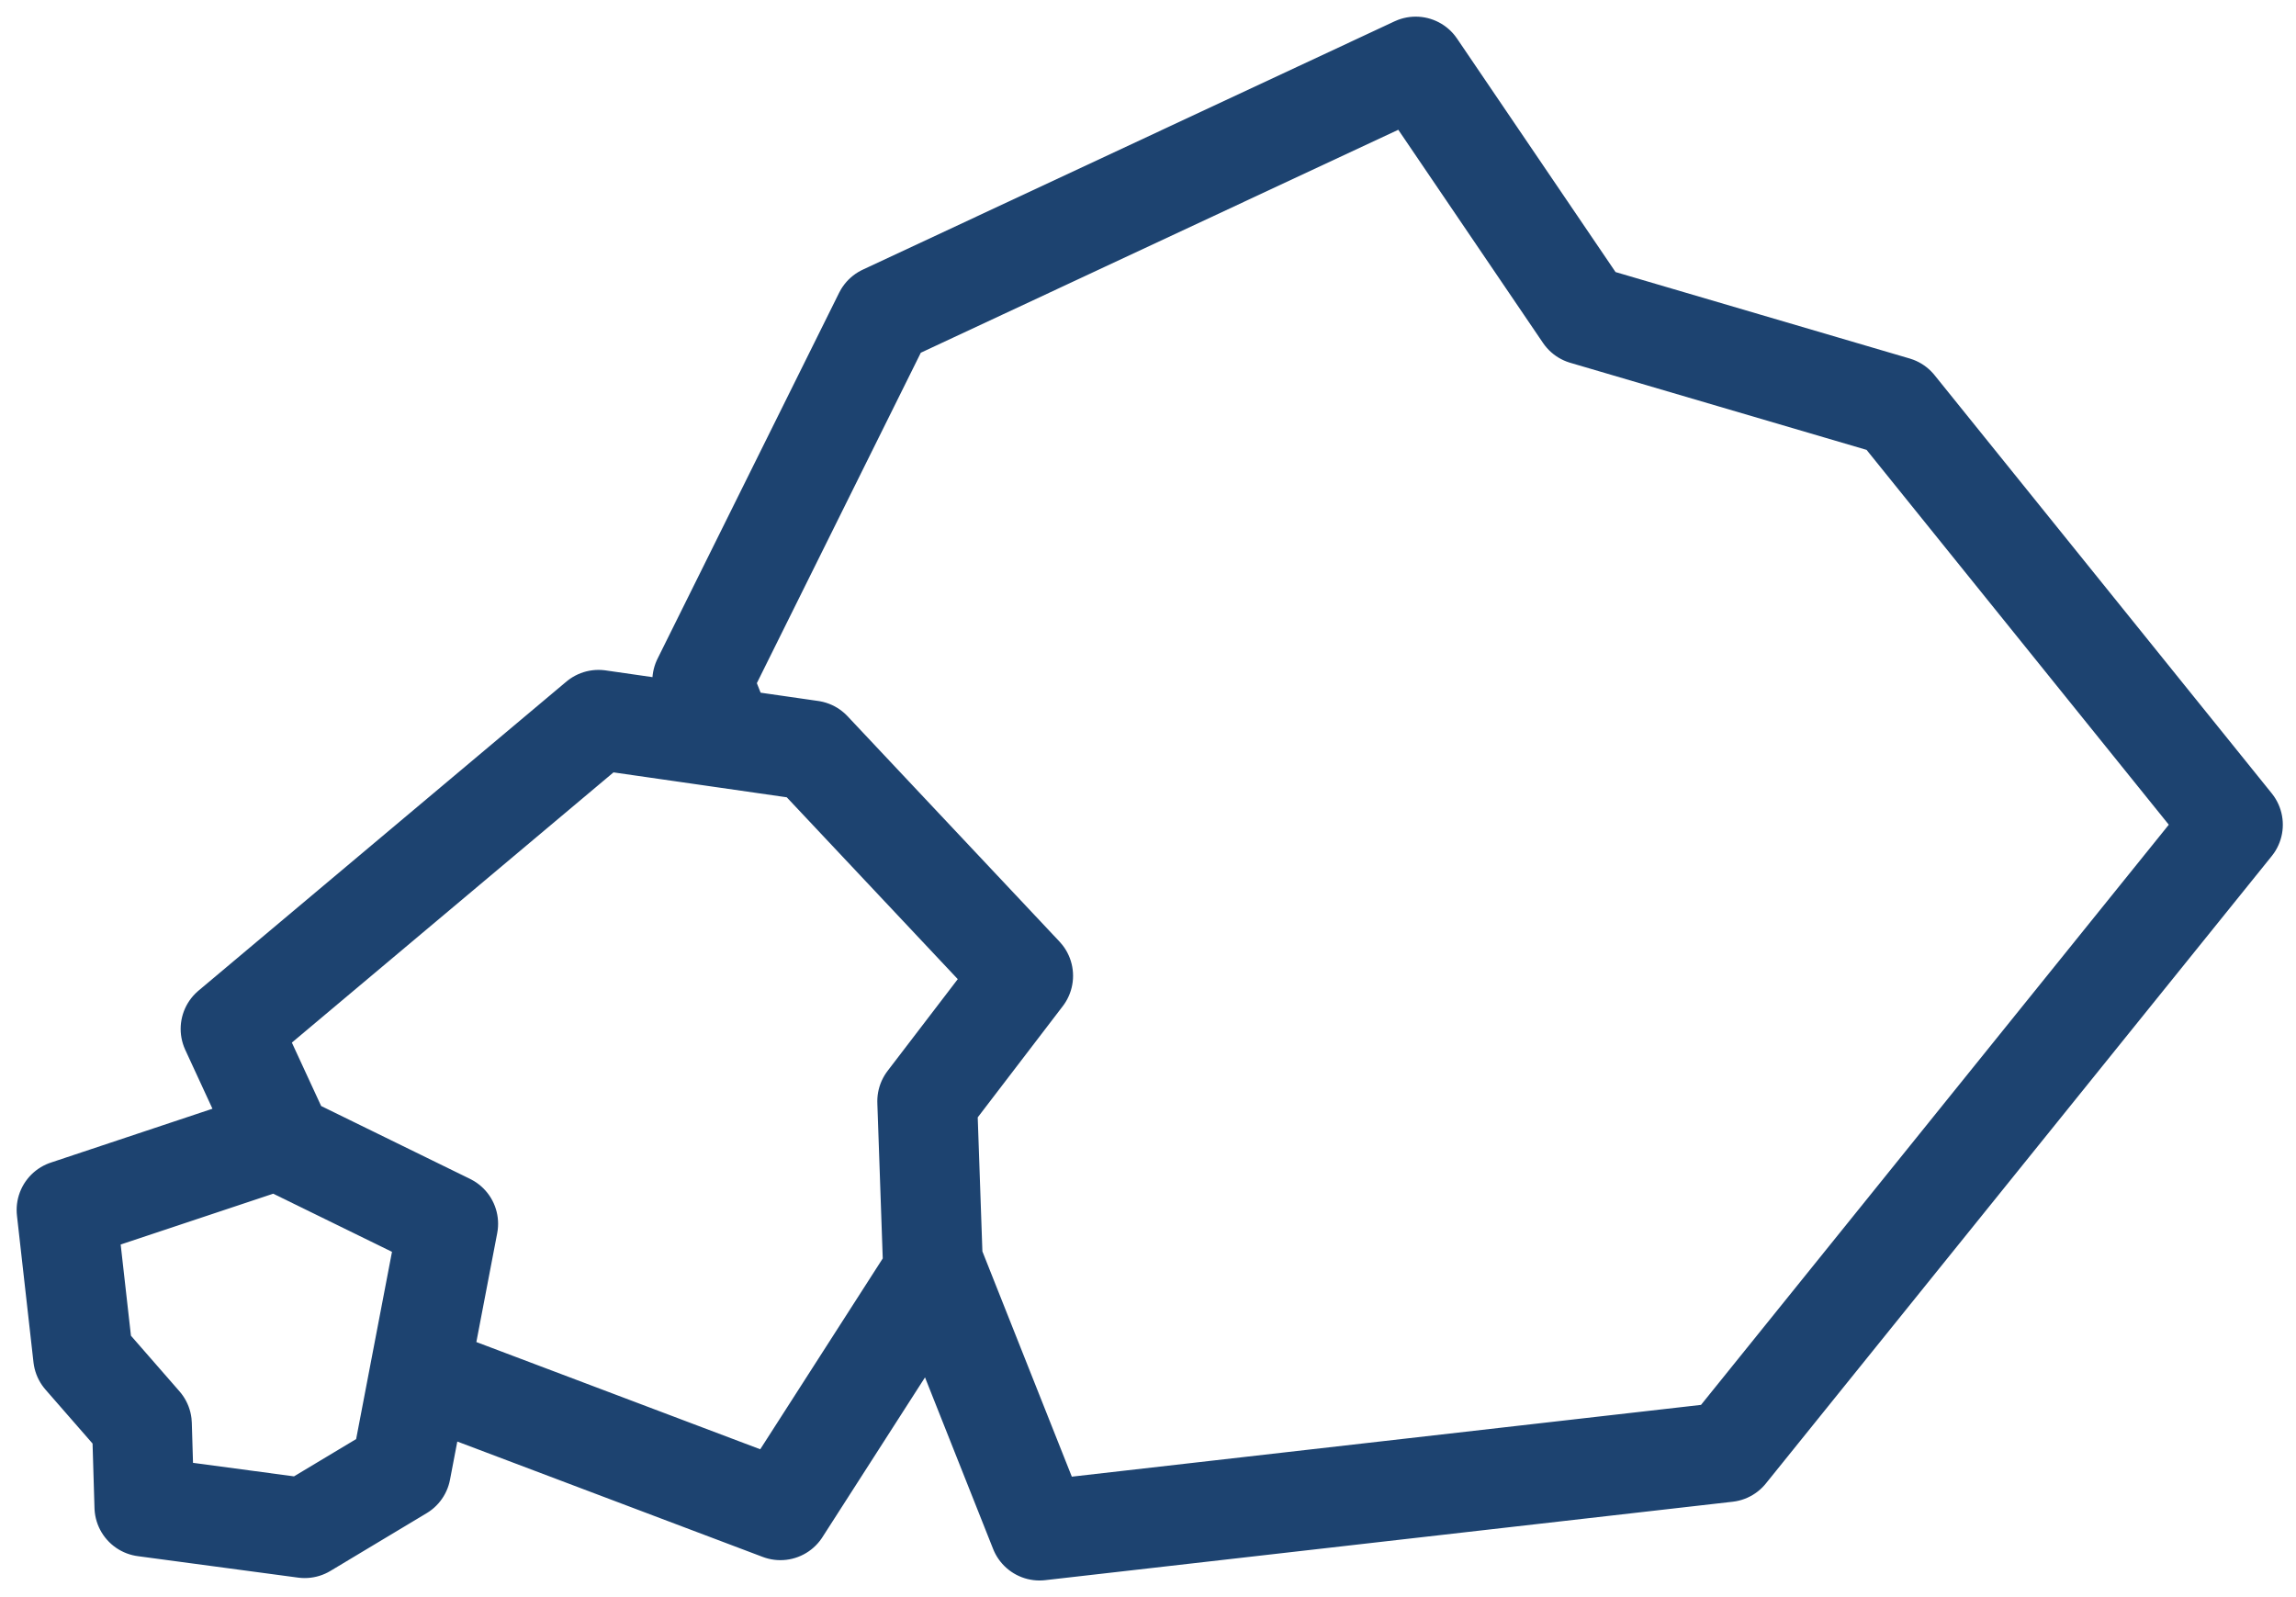 <svg width="69" height="48" viewBox="0 0 69 48" fill="none" xmlns="http://www.w3.org/2000/svg">
<path d="M21.785 22.179L21.104 20.464L26.562 9.464L42.545 2L47.612 9.464L56.968 12.214L67.104 24.786L51.901 43.643L31.24 46L28.033 37.921M21.785 22.179L24.377 22.552L30.748 29.327L27.865 33.097L28.033 37.921M21.785 22.179L17.986 21.633L6.929 30.923L8.513 34.353M28.033 37.921L28.044 38.237L23.453 45.389L12.605 41.291M8.513 34.353L13.469 36.779L12.605 41.291M8.513 34.353L8.32 34.258L2 36.364L2.497 40.777L4.265 42.803L4.339 45.282L9.157 45.927L12.05 44.191L12.605 41.291" stroke="#1D4370" stroke-width="3" stroke-linecap="round" stroke-linejoin="round"/>
</svg>
